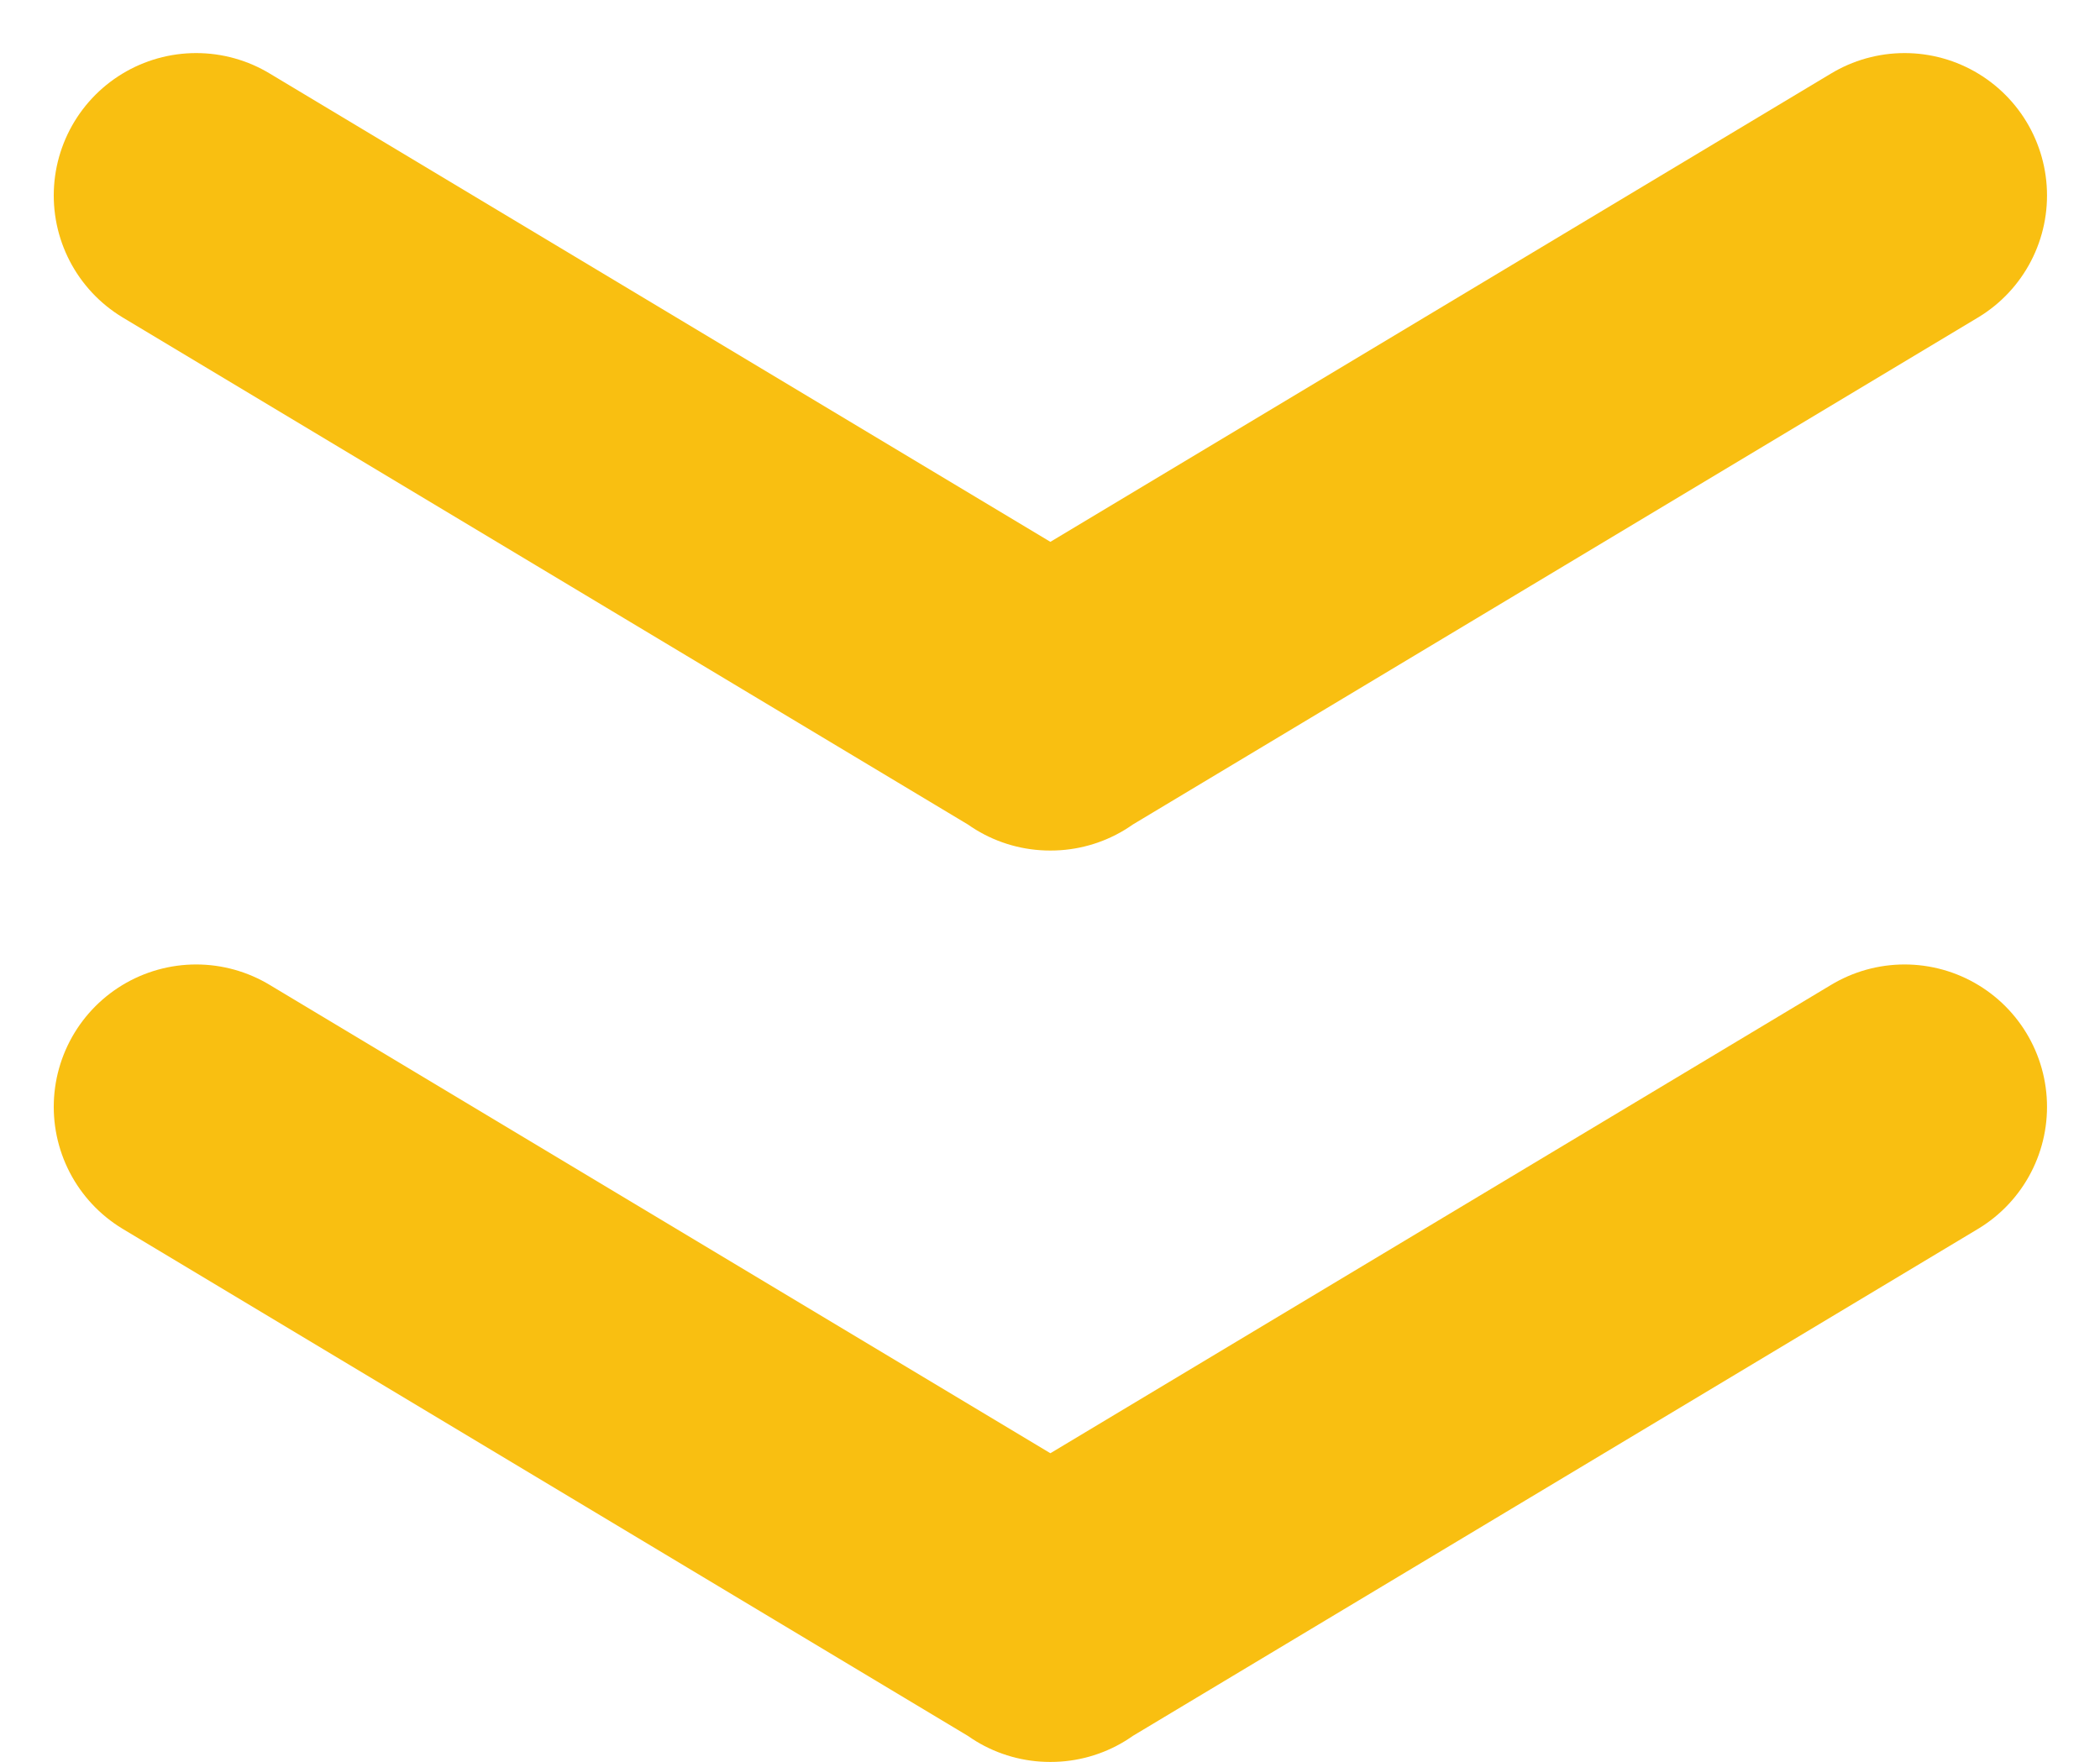 <svg xmlns="http://www.w3.org/2000/svg" width="22.116" height="18.559" viewBox="0 0 22.116 18.559">
  <g id="グループ_4351" data-name="グループ 4351" transform="translate(2.058 2.059)">
    <path id="パス_13" data-name="パス 13" d="M469.616,745.889l-9,5.4,0,0h.008l0,0-9-5.4" transform="translate(-451.616 -736.289)" fill="none" stroke="#f9bf11" stroke-linecap="round" stroke-linejoin="round" stroke-width="3"/>
    <path id="パス_14" data-name="パス 14" d="M469.616,765.889l-9,5.4,0,0h.008l0,0-9-5.4" transform="translate(-451.616 -765.889)" fill="none" stroke="#f9bf11" stroke-linecap="round" stroke-linejoin="round" stroke-width="3"/>
  </g>
</svg>

